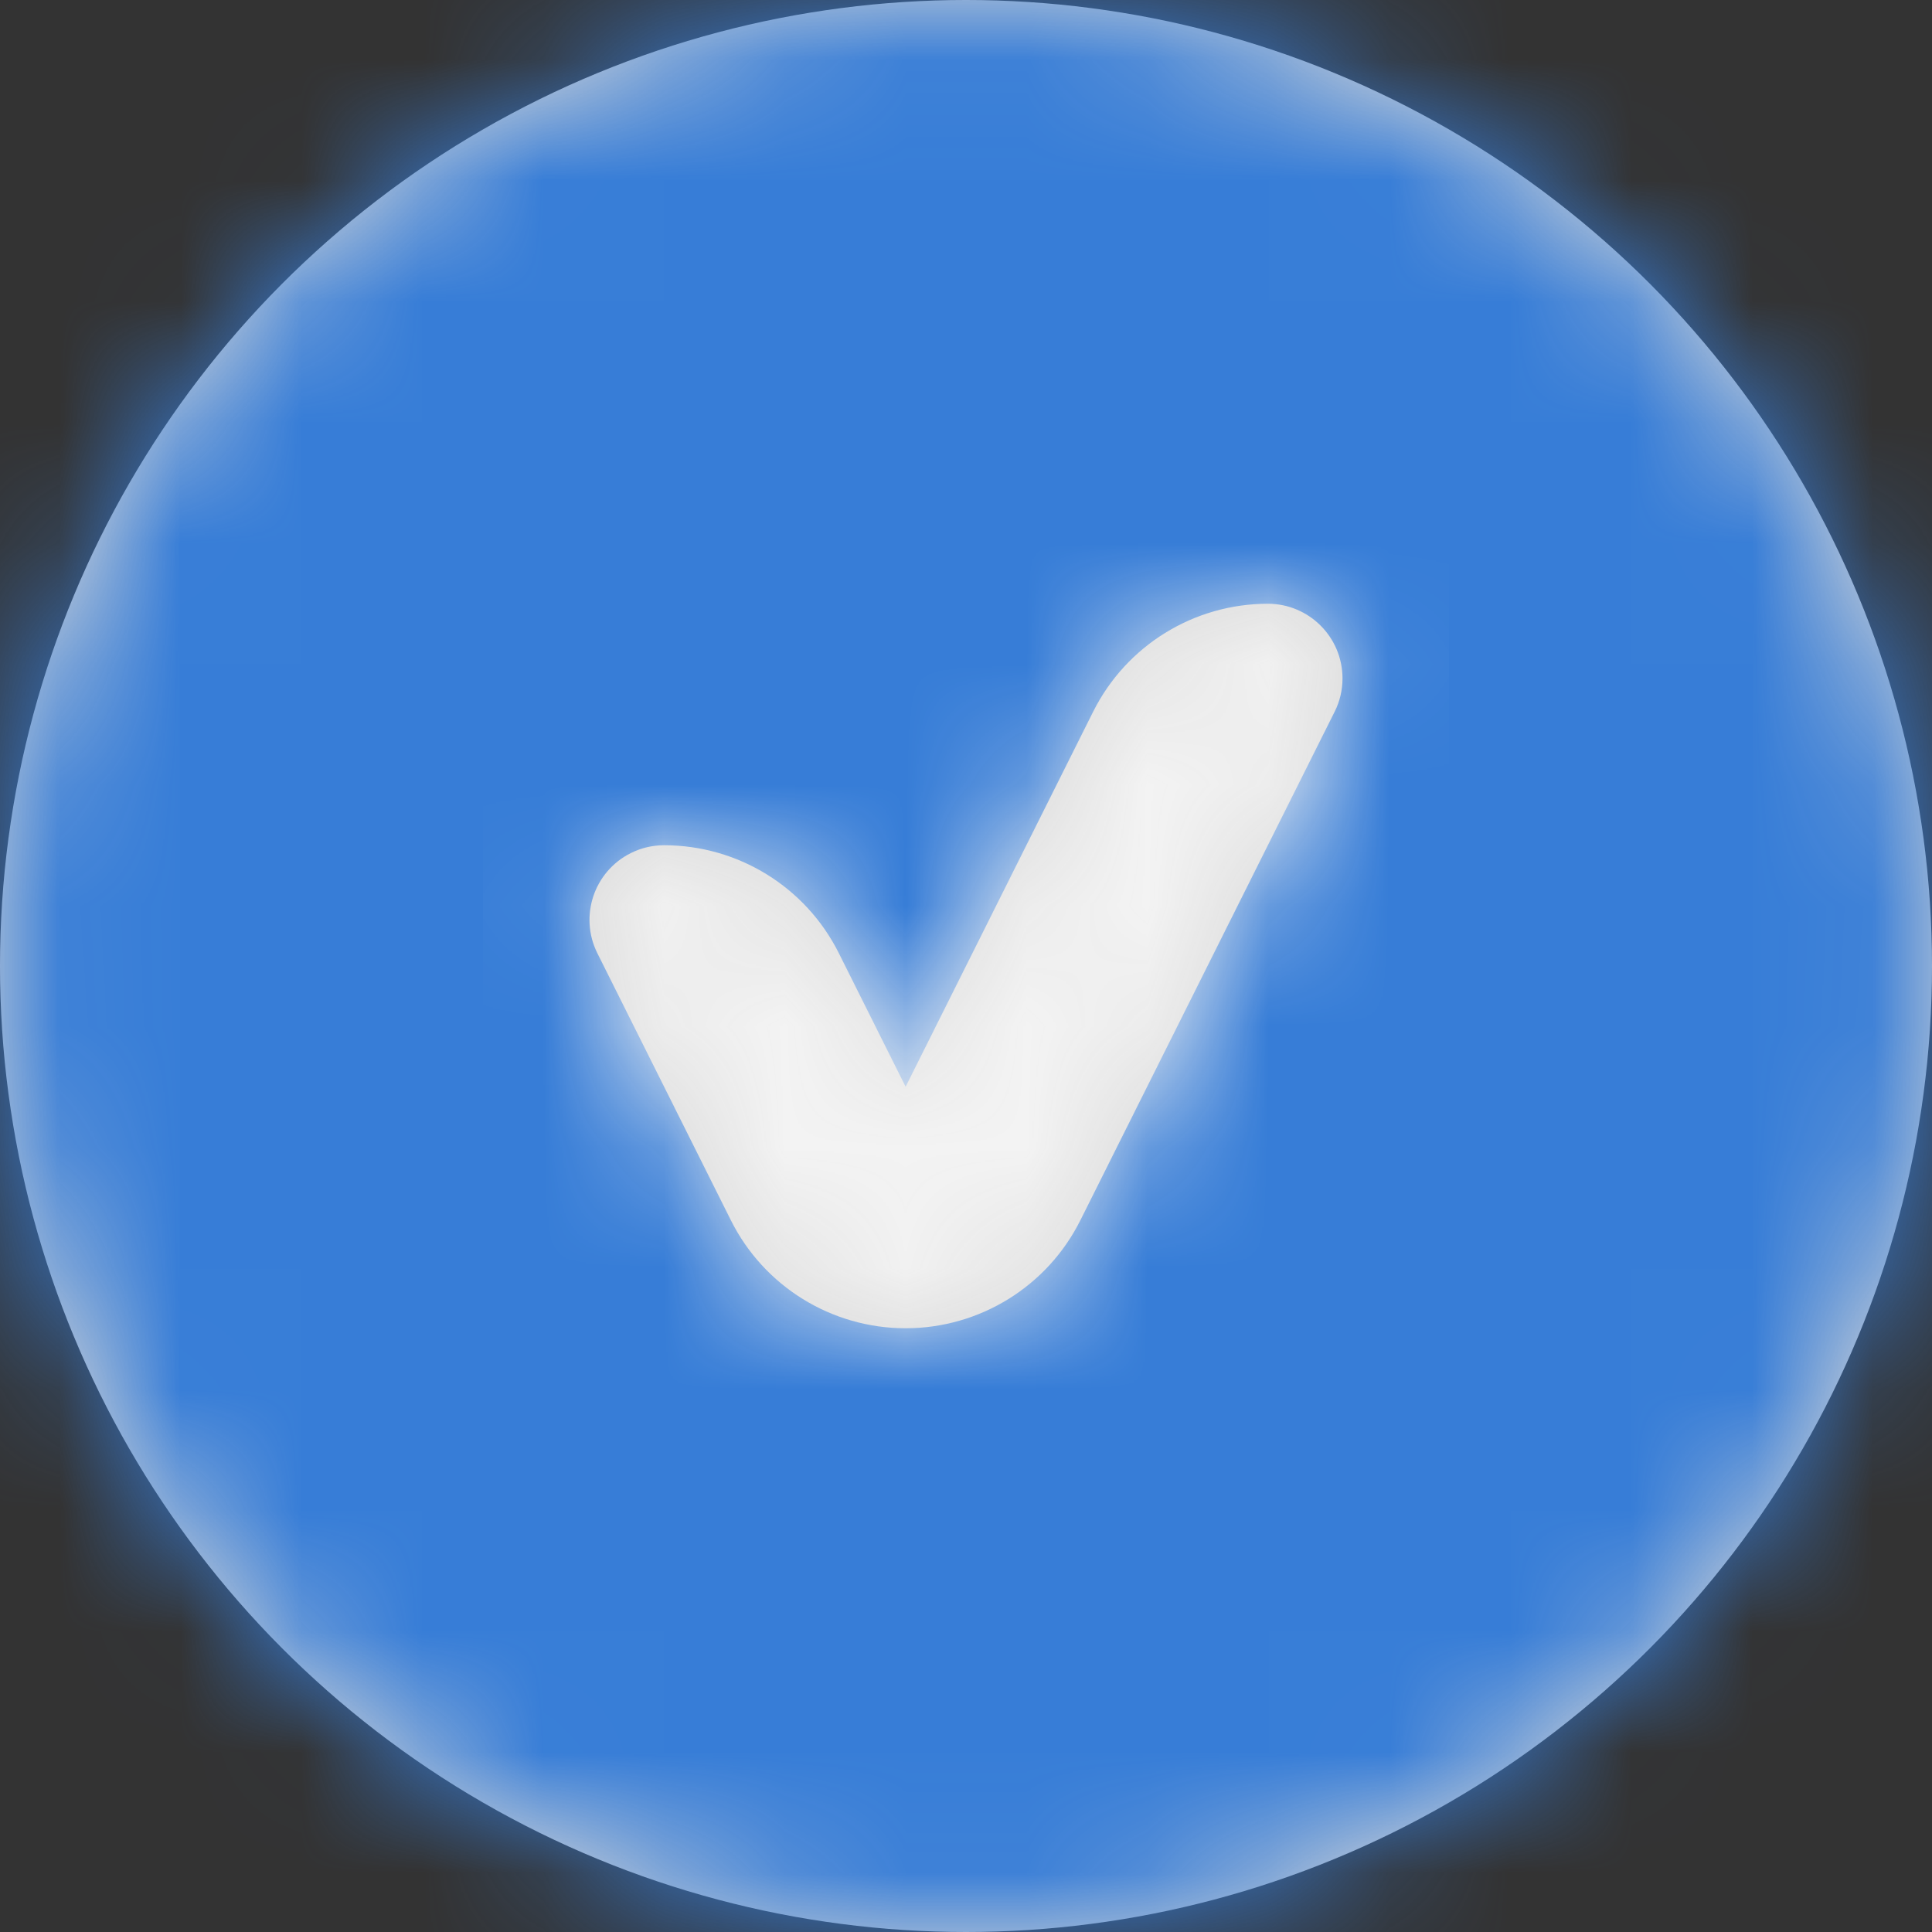 <svg width="16px" height="16px" viewBox="0 0 16 16" version="1.1" xmlns="http://www.w3.org/2000/svg" xmlns:xlink="http://www.w3.org/1999/xlink">
   <rect x="0" y="0" width="16" height="16" fill="#333333" stroke="none"/>
   <!-- Generator: Sketch 50.2 (55047) - http://www.bohemiancoding.com/sketch -->
   <desc>Created with Sketch.</desc>
   <defs>
       <circle id="path-1" cx="8" cy="8" r="8"></circle>
       <path d="M3.5,5 L5.053,1.894 C5.327,1.346 5.887,1 6.5,1 C6.841,1 7.118,1.277 7.118,1.618 C7.118,1.714 7.096,1.809 7.053,1.894 L4.947,6.106 C4.673,6.654 4.113,7 3.5,7 C2.887,7 2.327,6.654 2.053,6.106 L0.947,3.894 C0.795,3.589 0.918,3.218 1.224,3.065 C1.309,3.022 1.404,3 1.5,3 C2.113,3 2.673,3.346 2.947,3.894 L3.5,5 Z" id="path-3"></path>
   </defs>
   <g id="APPOSTA---Desktop" stroke="none" stroke-width="1" fill="none" fill-rule="evenodd">
       <g id="APPOSTA-CreateShirt-Step7-Overlay" transform="translate(-386, -600)">
           <g id="Atom/Indicator/Selected" transform="translate(386, 600)">
               <g id="Tick_Selected">
                   <mask id="mask-2" fill="white">
                       <use xlink:href="#path-1"></use>
                   </mask>
                   <use id="Oval" fill="#D8D8D8" xlink:href="#path-1"></use>
                   <g id="Colors/Solid/Secondary/Confirmation" mask="url(#mask-2)" fill="#377DD7">
                       <g transform="translate(0, -4)" id="Color">
                           <rect x="0" y="0" width="16" height="24"></rect>
                       </g>
                   </g>
                   <g id="Icon/Navigation/Tick" mask="url(#mask-2)">
                       <g transform="translate(4, 4)">
                           <mask id="mask-4" fill="white">
                               <use xlink:href="#path-3"></use>
                           </mask>
                           <use id="Combined-Shape" stroke="none" fill="#D8D8D8" fill-rule="evenodd" xlink:href="#path-3"></use>
                           <g id="Colors/Solid/Primary/Off-White" stroke="none" fill="none" mask="url(#mask-4)" fill-rule="evenodd">
                               <rect id="Color" fill="#F3F3F3" x="0" y="0" width="8" height="8"></rect>
                           </g>
                       </g>
                   </g>
               </g>
           </g>
       </g>
   </g>
</svg>
